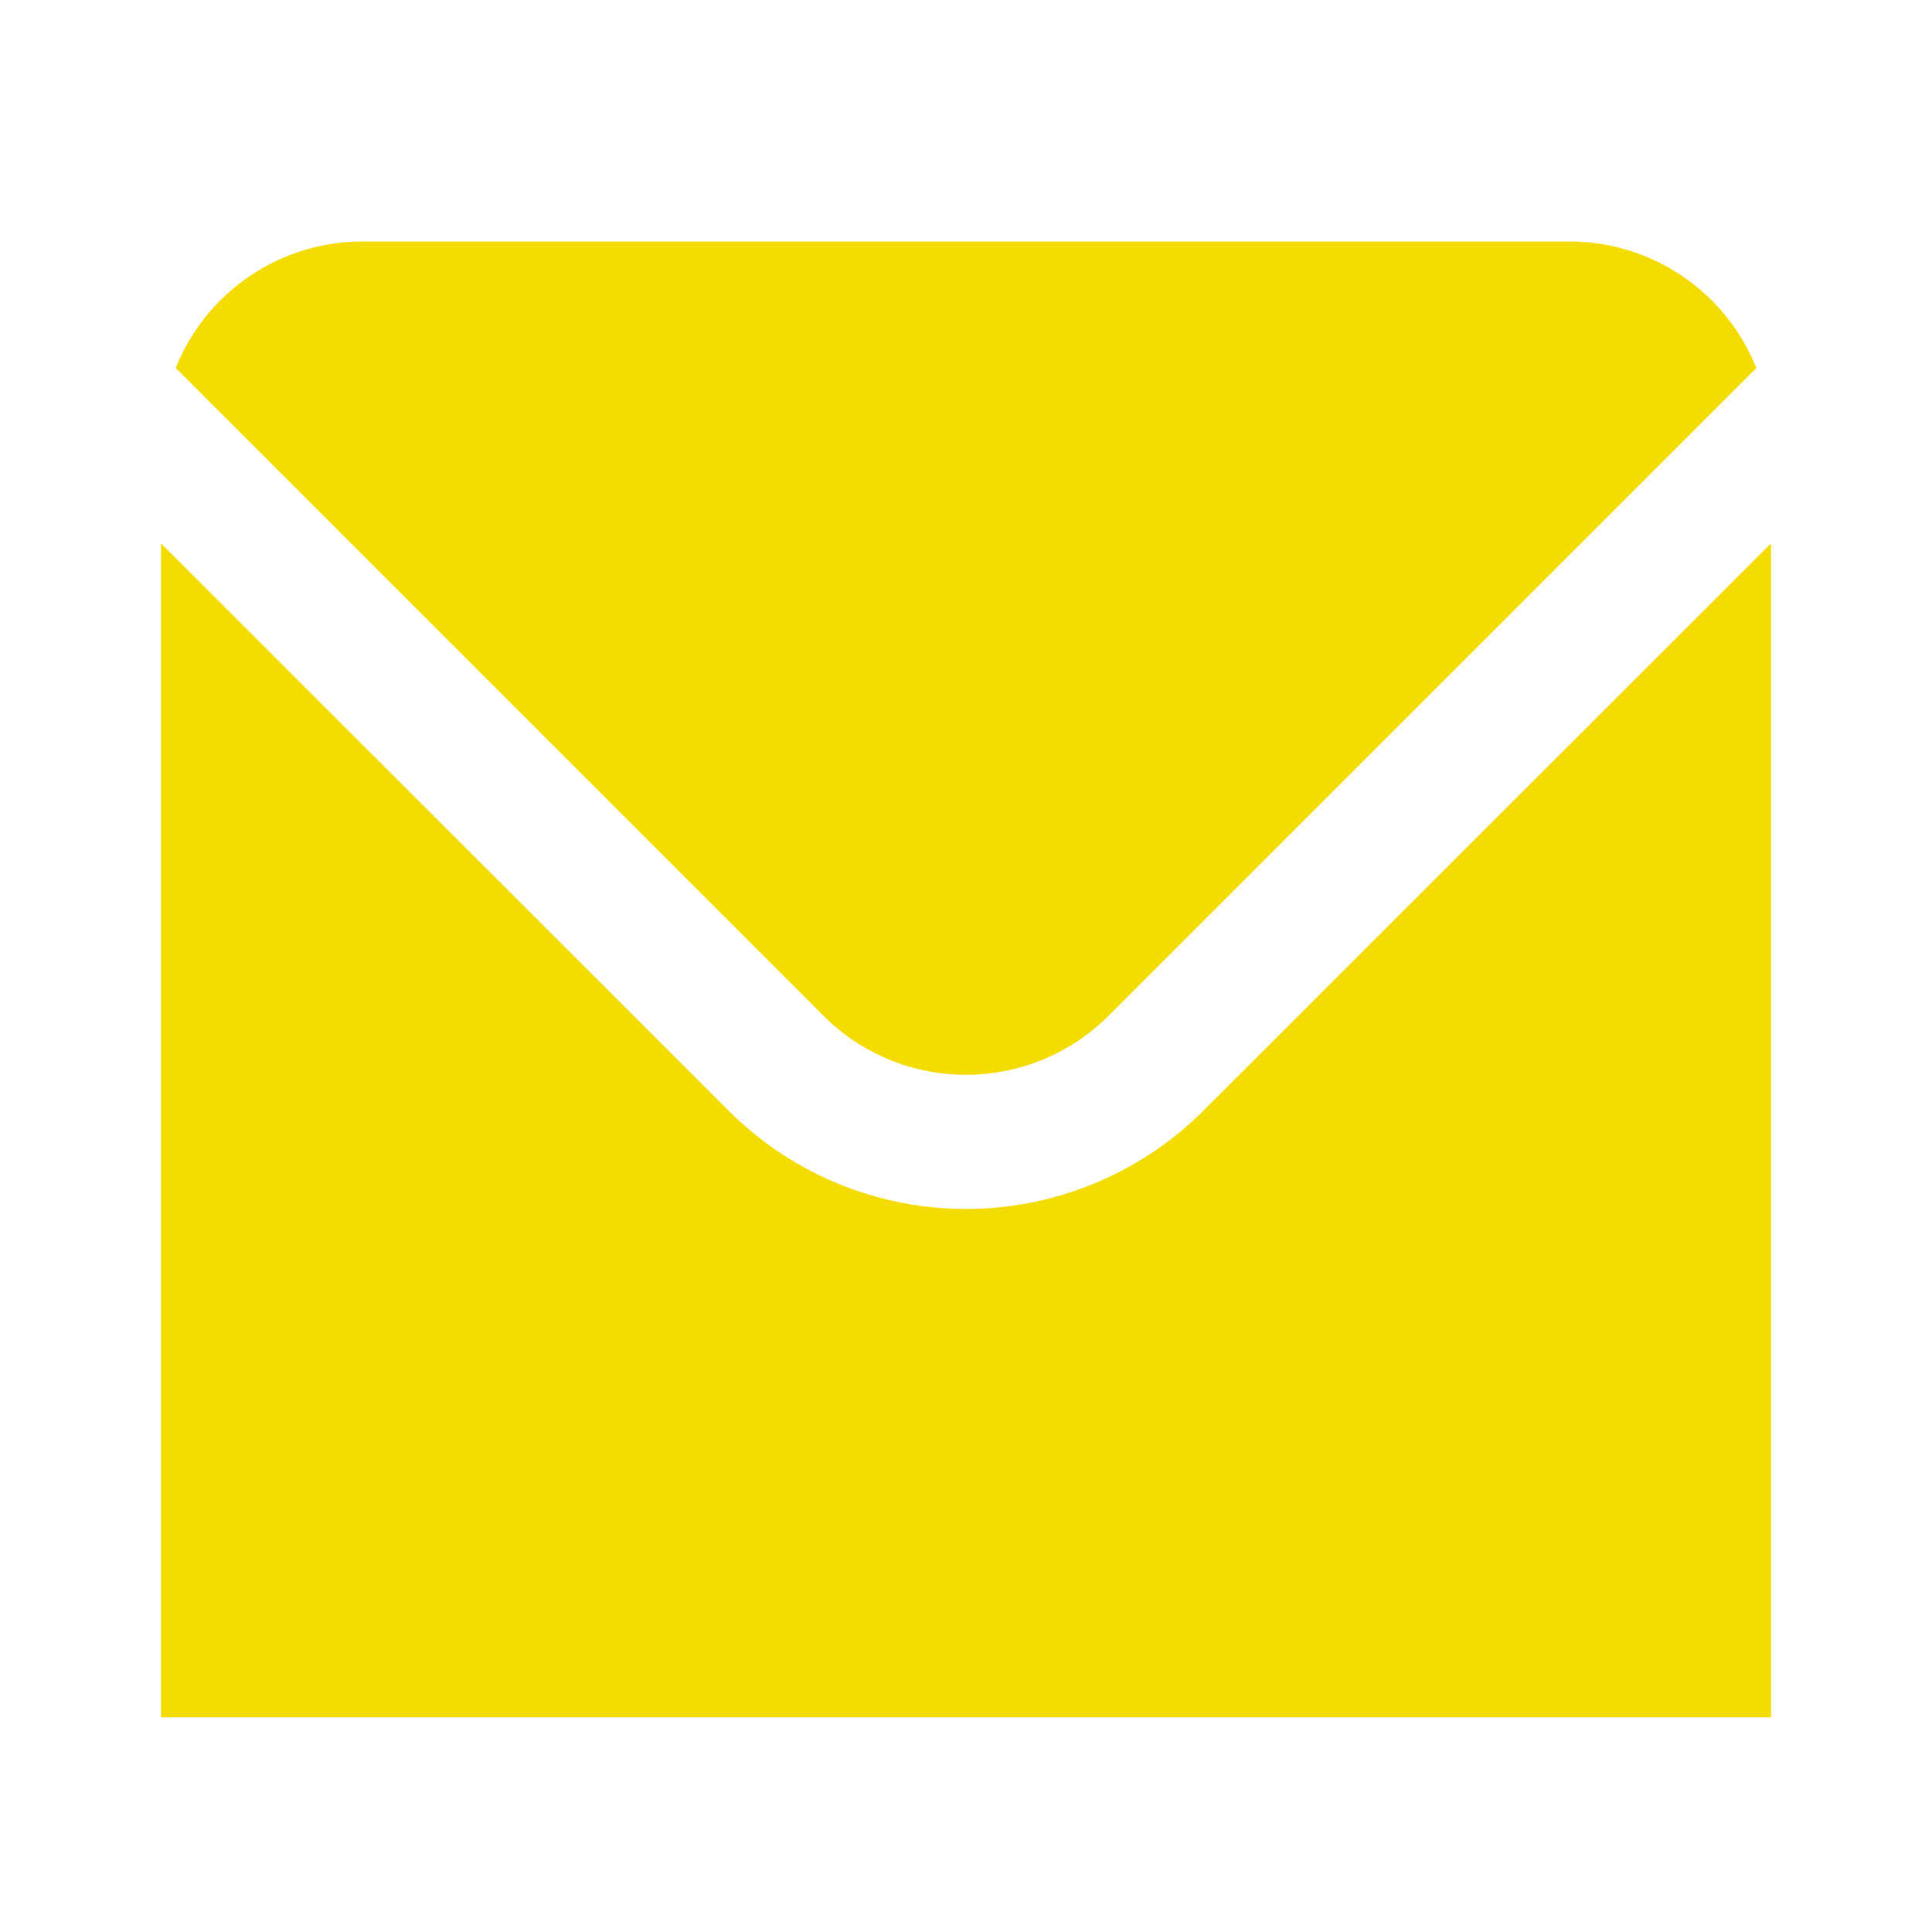 <svg width="16" height="16" viewBox="0 0 16 16" fill="none" xmlns="http://www.w3.org/2000/svg"><path d="M8 8.901a1.67 1.67 0 0 1-1.179-.487L1.455 3.048A1.667 1.667 0 0 1 3 2h10a1.666 1.666 0 0 1 1.545 1.048L9.179 8.414A1.67 1.67 0 0 1 8 8.901Z" fill="#F4DC00"/><path d="M8 10.012c.736 0 1.443-.292 1.964-.812l4.703-4.7v9.722H1.333V4.5l4.703 4.7A2.78 2.78 0 0 0 8 10.012Z" fill="#F4DC00"/></svg>